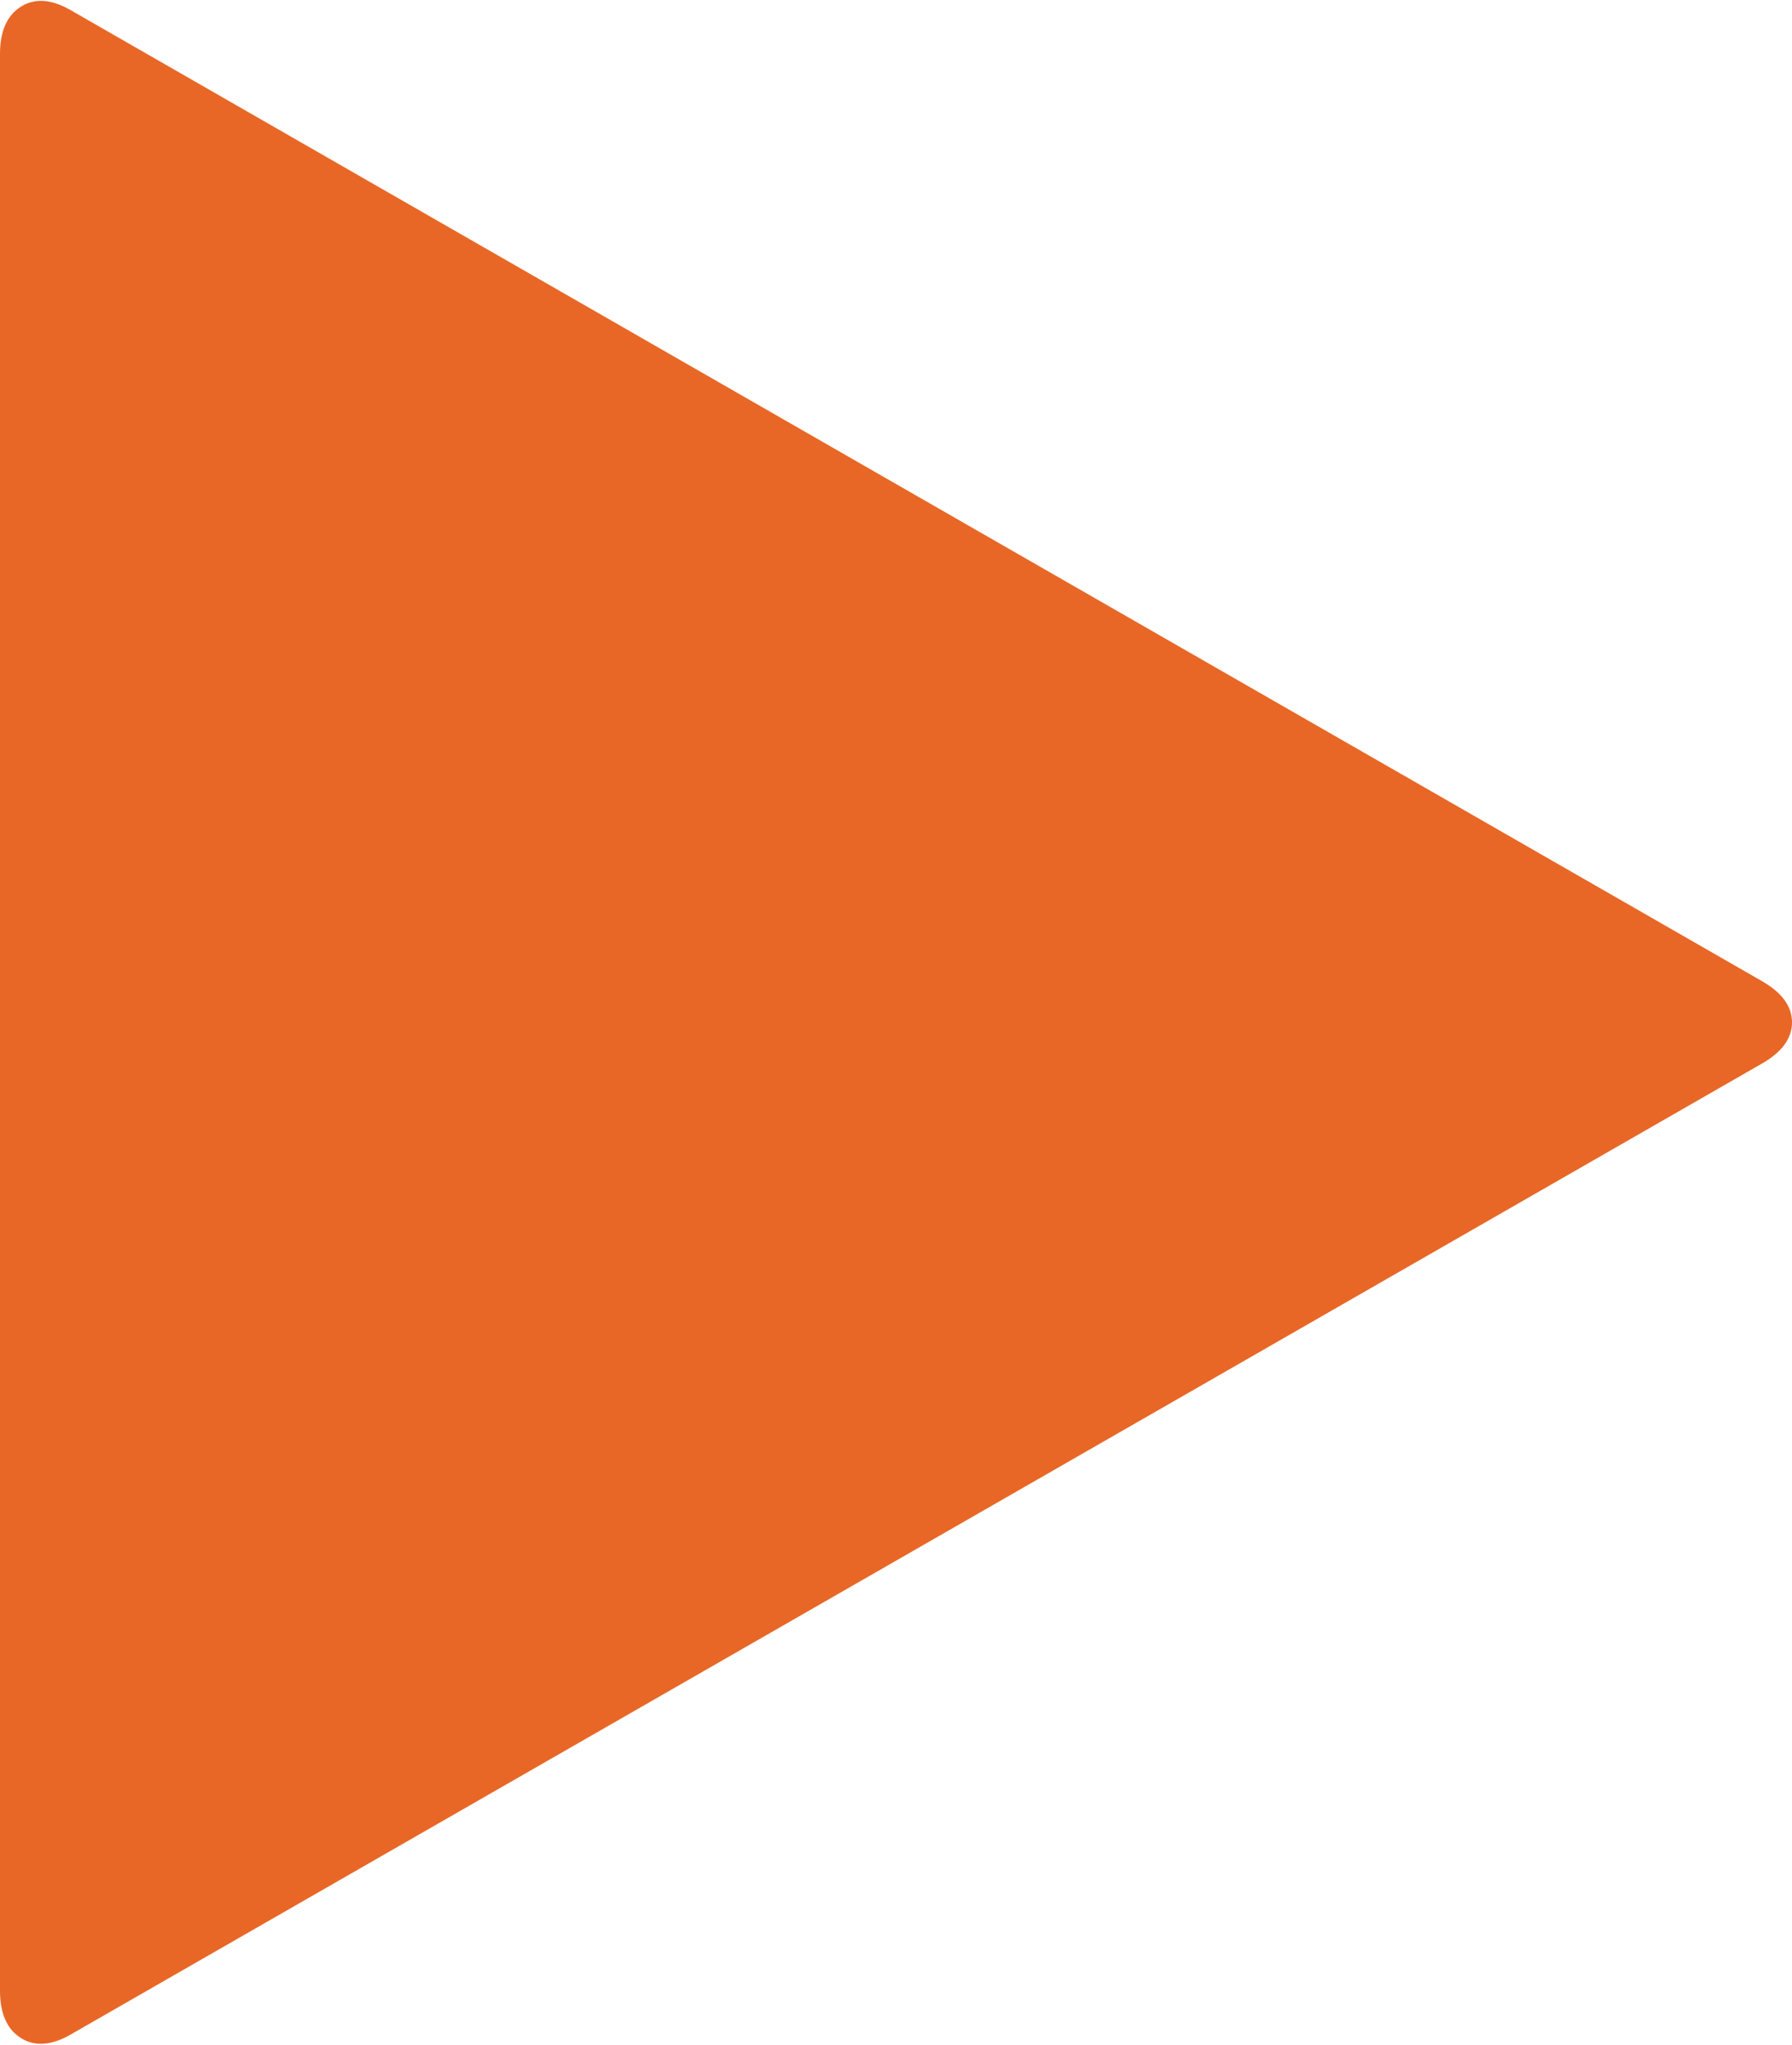 ﻿<?xml version="1.0" encoding="utf-8"?>
<svg version="1.1" xmlns:xlink="http://www.w3.org/1999/xlink" width="64px" height="73px" xmlns="http://www.w3.org/2000/svg">
  <g transform="matrix(1 0 0 1 -374 -610 )">
    <path d="M 64 36.5  C 64 37.064  63.651 37.549  62.954 37.956  L 2.547 72.624  C 1.85 73.031  1.251 73.078  0.751 72.765  C 0.25 72.452  0 71.888  0 71.074  L 0 1.926  C 0 1.112  0.25 0.548  0.751 0.235  C 1.251 -0.078  1.85 -0.031  2.547 0.376  L 62.954 35.044  C 63.651 35.451  64 35.936  64 36.5  Z " fill-rule="nonzero" fill="#e86726" stroke="none" transform="matrix(1 0 0 1 374 610 )" />
  </g>
</svg>